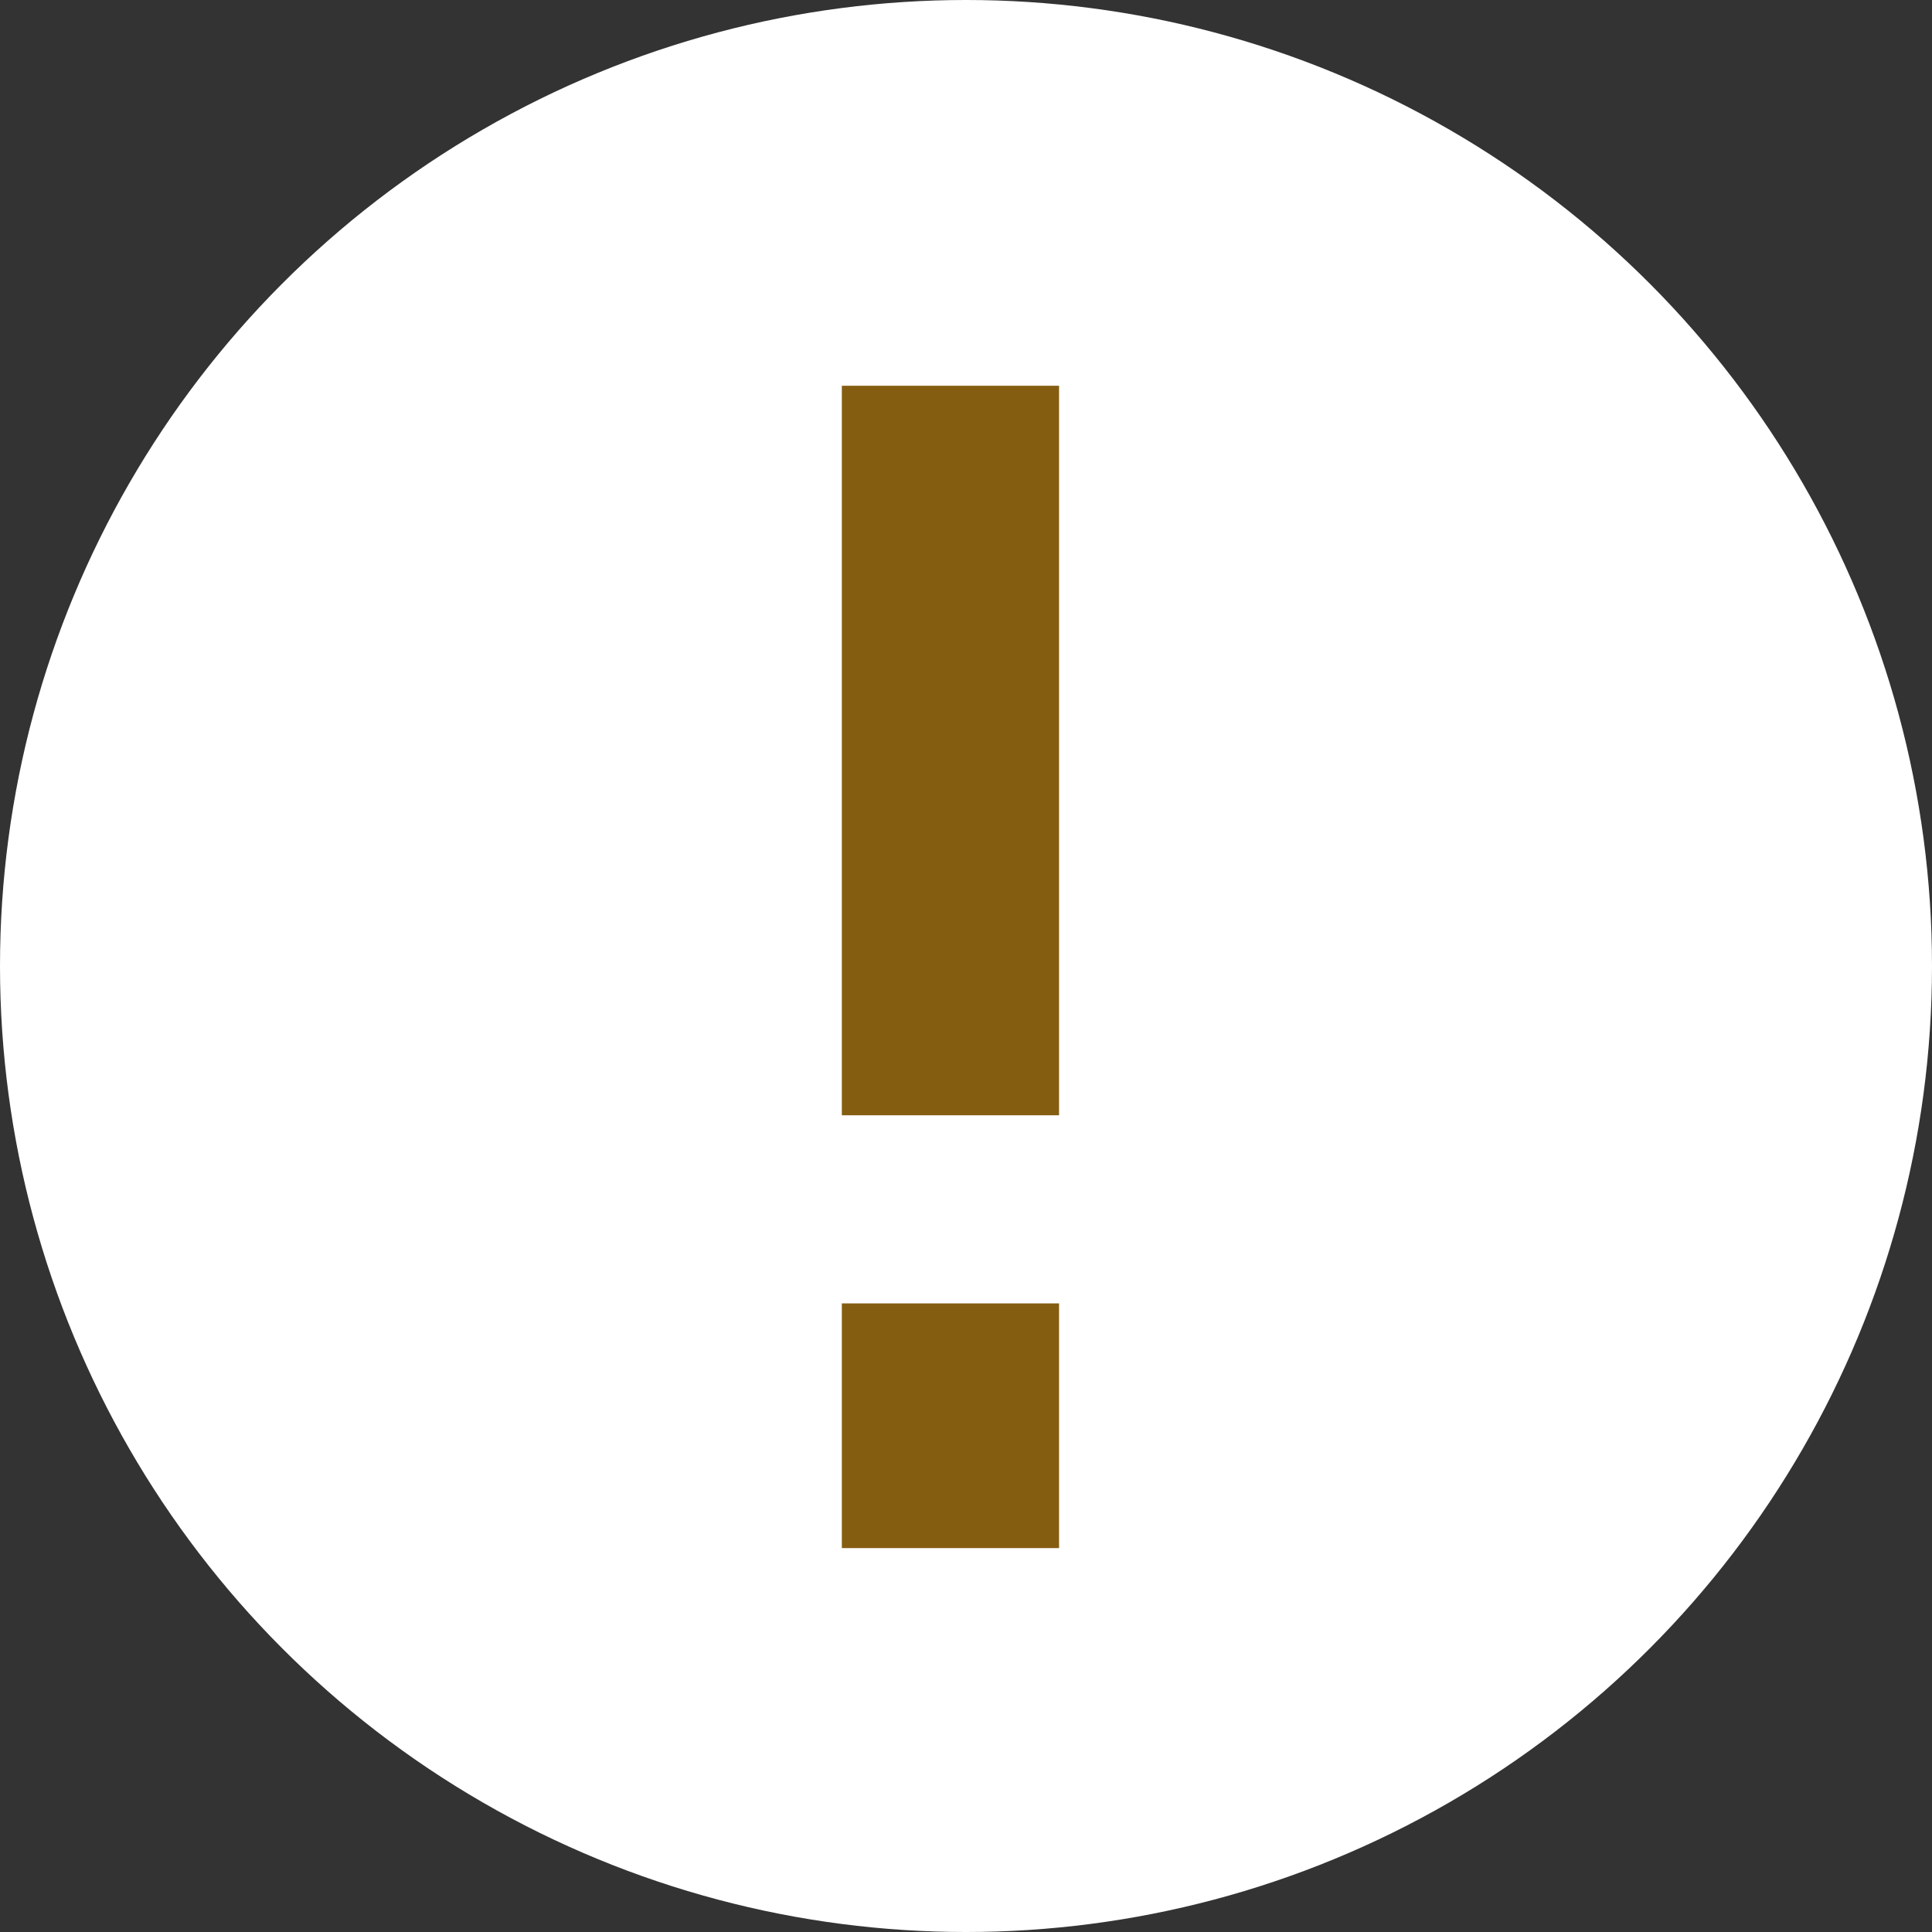 <svg xmlns="http://www.w3.org/2000/svg" width="30" height="30" viewBox="0 0 30 30">
  <rect x="0" y="0" width="30" height="30" fill="#333333" stroke="none"/>
  <g id="Group_36" data-name="Group 36" transform="translate(-1671 -573)">
    <g id="Group_35" data-name="Group 35" transform="translate(1587 323)">
      <circle id="Ellipse_3" data-name="Ellipse 3" cx="15" cy="15" r="15" transform="translate(84 250)" fill="#fff"/>
      <path id="Path_4" data-name="Path 4" d="M4.29-28.107V-39.435H7.663v11.328Zm0,6.721v-3.8H7.663v3.8Z" transform="translate(92.782 295.425)" fill="#845d11"/>
    </g>
  </g>
</svg>
